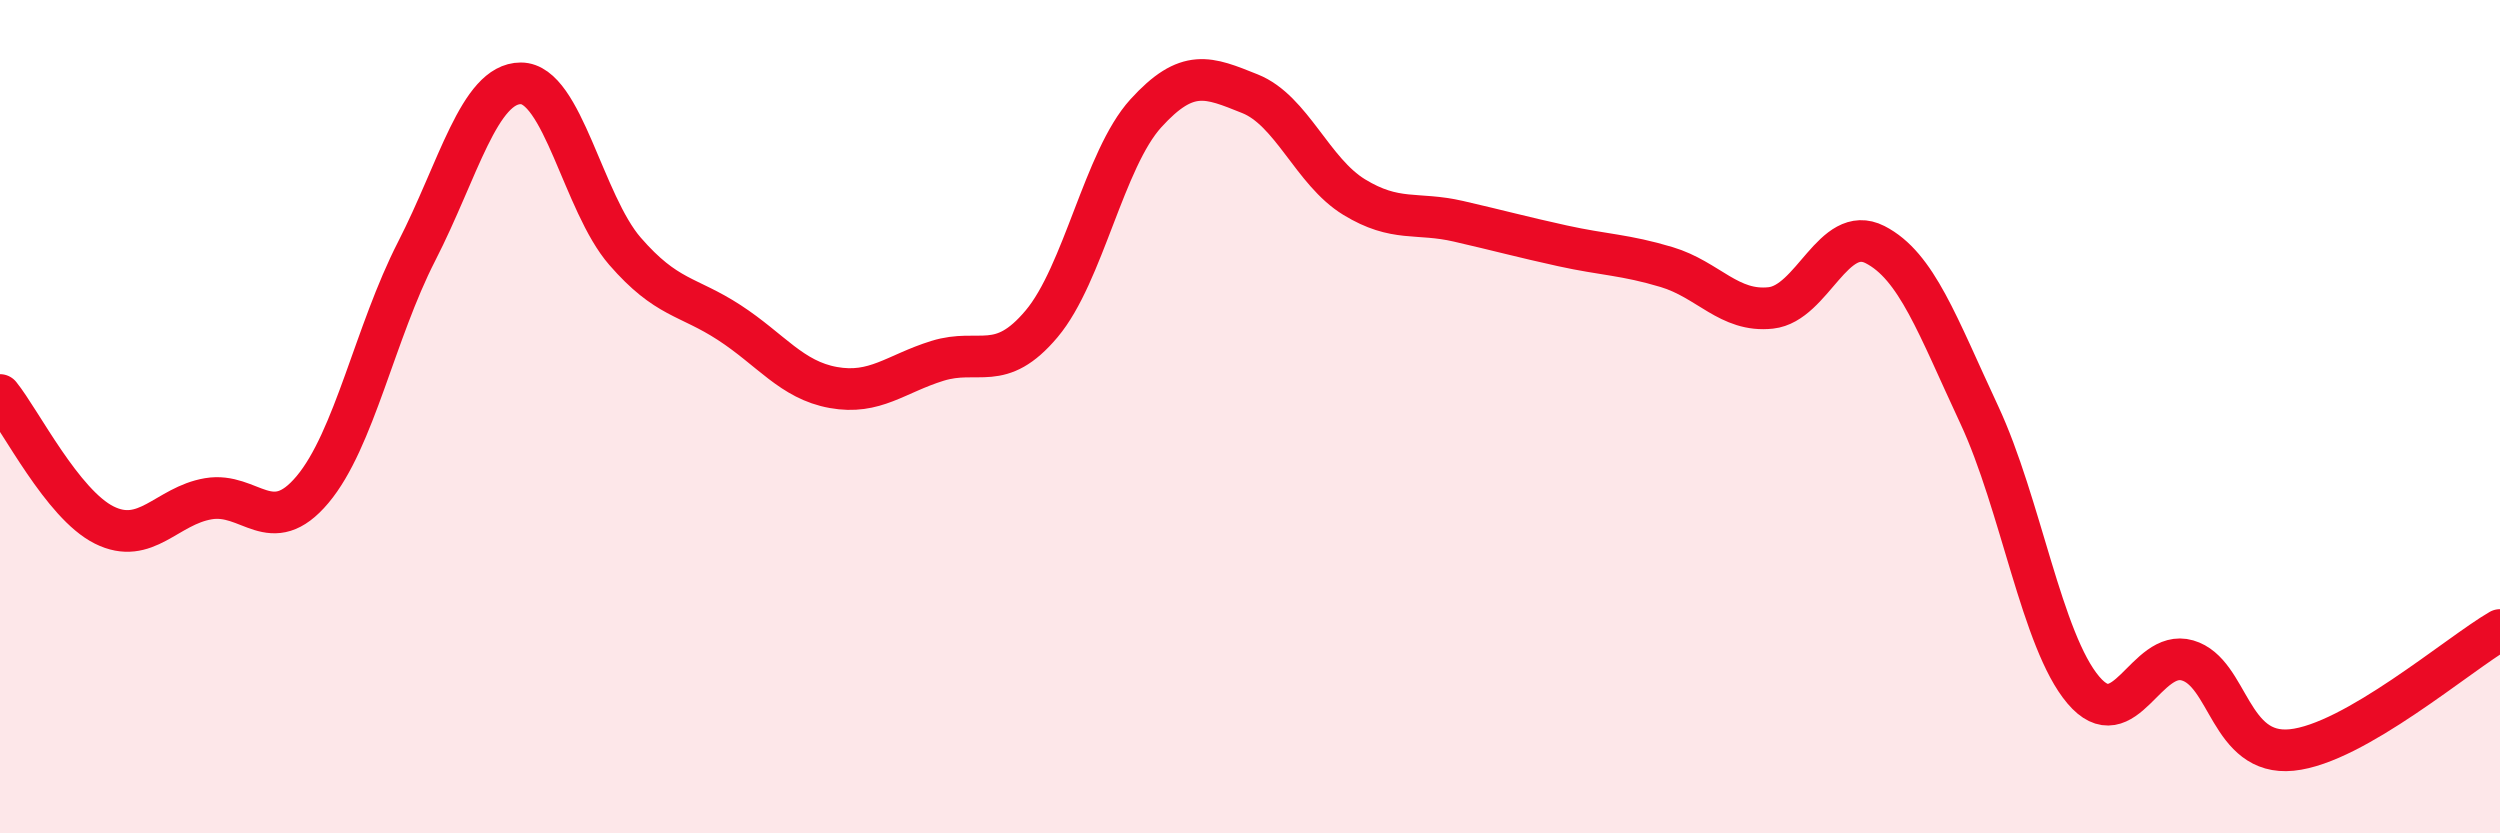 
    <svg width="60" height="20" viewBox="0 0 60 20" xmlns="http://www.w3.org/2000/svg">
      <path
        d="M 0,9.48 C 0.5,10.1 1.5,12.1 2.5,12.6 C 3.5,13.1 4,12.14 5,11.97 C 6,11.8 6.5,12.94 7.5,11.75 C 8.5,10.56 9,7.98 10,6.03 C 11,4.08 11.5,2 12.5,2 C 13.5,2 14,4.88 15,6.03 C 16,7.18 16.5,7.09 17.5,7.74 C 18.5,8.39 19,9.12 20,9.3 C 21,9.48 21.5,8.97 22.5,8.66 C 23.5,8.35 24,8.96 25,7.77 C 26,6.58 26.5,3.82 27.5,2.72 C 28.5,1.62 29,1.85 30,2.25 C 31,2.65 31.5,4.12 32.5,4.73 C 33.5,5.34 34,5.08 35,5.31 C 36,5.54 36.5,5.68 37.5,5.9 C 38.5,6.12 39,6.11 40,6.41 C 41,6.71 41.5,7.5 42.5,7.39 C 43.5,7.28 44,5.36 45,5.87 C 46,6.38 46.5,7.81 47.5,9.95 C 48.5,12.09 49,15.38 50,16.56 C 51,17.74 51.5,15.56 52.5,15.85 C 53.5,16.14 53.5,18.15 55,18 C 56.5,17.85 59,15.7 60,15.12L60 20L0 20Z"
        fill="#EB0A25"
        opacity="0.1"
        stroke-linecap="round"
        stroke-linejoin="round"
      />
      <path
        d="M 0,9.48 C 0.5,10.1 1.5,12.1 2.5,12.6 C 3.5,13.1 4,12.14 5,11.97 C 6,11.8 6.5,12.94 7.5,11.75 C 8.5,10.56 9,7.98 10,6.03 C 11,4.08 11.5,2 12.5,2 C 13.5,2 14,4.88 15,6.03 C 16,7.18 16.5,7.09 17.5,7.74 C 18.5,8.39 19,9.12 20,9.3 C 21,9.48 21.5,8.97 22.5,8.66 C 23.5,8.35 24,8.96 25,7.77 C 26,6.58 26.5,3.82 27.5,2.72 C 28.5,1.62 29,1.85 30,2.25 C 31,2.65 31.5,4.12 32.5,4.73 C 33.5,5.34 34,5.08 35,5.31 C 36,5.54 36.5,5.68 37.5,5.9 C 38.5,6.12 39,6.11 40,6.41 C 41,6.71 41.5,7.5 42.5,7.39 C 43.5,7.28 44,5.36 45,5.87 C 46,6.38 46.5,7.81 47.5,9.95 C 48.5,12.09 49,15.38 50,16.56 C 51,17.74 51.5,15.56 52.5,15.85 C 53.5,16.14 53.5,18.15 55,18 C 56.5,17.85 59,15.7 60,15.12"
        stroke="#EB0A25"
        stroke-width="1"
        fill="none"
        stroke-linecap="round"
        stroke-linejoin="round"
      />
    </svg>
  